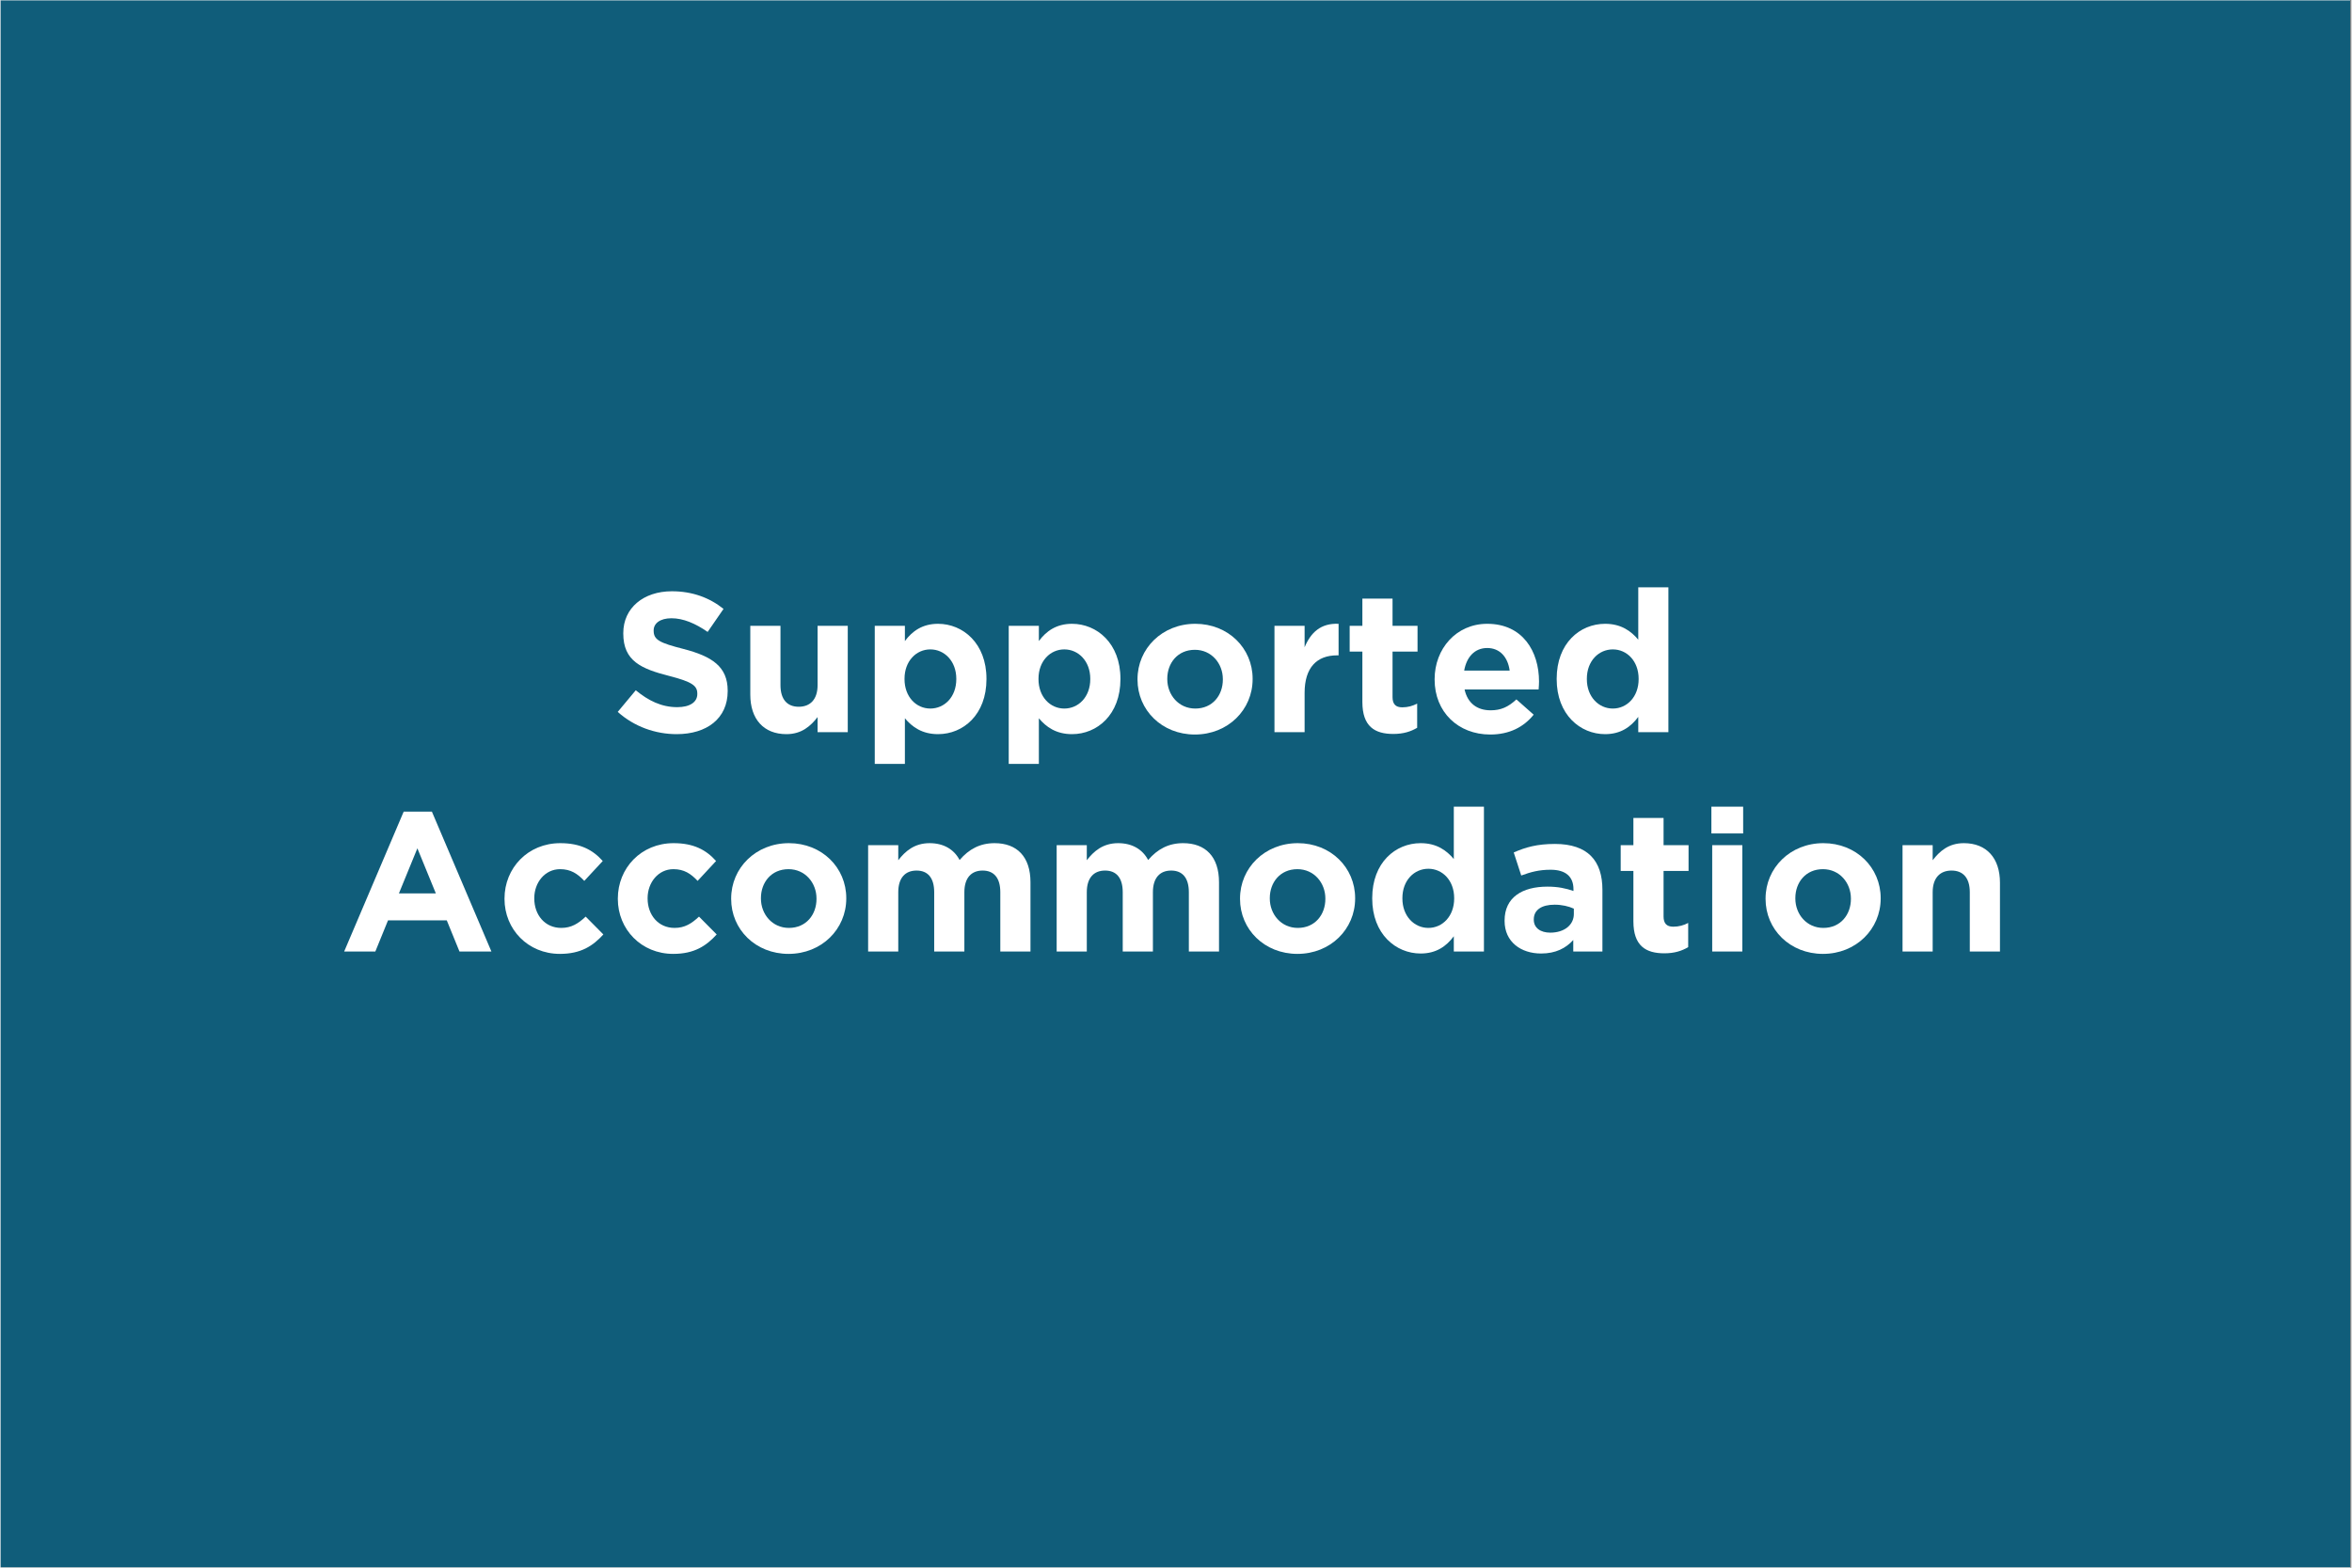 <?xml version="1.0" encoding="UTF-8"?> <svg xmlns="http://www.w3.org/2000/svg" xmlns:xlink="http://www.w3.org/1999/xlink" width="300" zoomAndPan="magnify" viewBox="0 0 224.88 150" height="200" preserveAspectRatio="xMidYMid meet" version="1.0"><rect x="0" y="0" width="224.88" height="150" fill="#808080" stroke="none"/><defs><g></g><clipPath id="id1"><path d="M 0 0.039 L 224.762 0.039 L 224.762 149.961 L 0 149.961 Z M 0 0.039 " clip-rule="nonzero"></path></clipPath></defs><g clip-path="url(#id1)"><path fill="#ffffff" d="M 0 0.039 L 224.879 0.039 L 224.879 157.457 L 0 157.457 Z M 0 0.039 " fill-opacity="1" fill-rule="nonzero"></path><path fill="#ffffff" d="M 0 0.039 L 224.879 0.039 L 224.879 149.961 L 0 149.961 Z M 0 0.039 " fill-opacity="1" fill-rule="nonzero"></path><path fill="#ffffff" d="M 0 0.039 L 224.879 0.039 L 224.879 149.961 L 0 149.961 Z M 0 0.039 " fill-opacity="1" fill-rule="nonzero"></path><rect x="-22.488" width="269.856" fill="#105d7a" y="-15" height="180" fill-opacity="1"></rect></g><g fill="#ffffff" fill-opacity="1"><g transform="translate(58.35, 70.054)"><g><path d="M 6.324 0.191 C 9.191 0.191 11.203 -1.293 11.203 -3.93 L 11.203 -3.969 C 11.203 -6.285 9.684 -7.254 6.988 -7.957 C 4.691 -8.543 4.121 -8.828 4.121 -9.703 L 4.121 -9.742 C 4.121 -10.387 4.707 -10.898 5.828 -10.898 C 6.949 -10.898 8.109 -10.406 9.285 -9.59 L 10.805 -11.793 C 9.457 -12.875 7.805 -13.48 5.867 -13.48 C 3.152 -13.48 1.215 -11.887 1.215 -9.477 L 1.215 -9.438 C 1.215 -6.797 2.941 -6.059 5.621 -5.375 C 7.84 -4.805 8.297 -4.426 8.297 -3.684 L 8.297 -3.645 C 8.297 -2.867 7.574 -2.391 6.379 -2.391 C 4.859 -2.391 3.609 -3.02 2.41 -4.008 L 0.684 -1.938 C 2.277 -0.512 4.309 0.191 6.324 0.191 Z M 6.324 0.191 "></path></g></g></g><g fill="#ffffff" fill-opacity="1"><g transform="translate(70.501, 70.054)"><g><path d="M 4.672 0.191 C 6.133 0.191 6.988 -0.59 7.652 -1.441 L 7.652 0 L 10.539 0 L 10.539 -10.176 L 7.652 -10.176 L 7.652 -4.5 C 7.652 -3.133 6.949 -2.43 5.848 -2.43 C 4.746 -2.43 4.102 -3.133 4.102 -4.5 L 4.102 -10.176 L 1.215 -10.176 L 1.215 -3.59 C 1.215 -1.254 2.488 0.191 4.672 0.191 Z M 4.672 0.191 "></path></g></g></g><g fill="#ffffff" fill-opacity="1"><g transform="translate(82.329, 70.054)"><g><path d="M 1.293 3.039 L 4.176 3.039 L 4.176 -1.328 C 4.859 -0.512 5.809 0.191 7.348 0.191 C 9.758 0.191 11.98 -1.672 11.98 -5.07 L 11.98 -5.109 C 11.98 -8.508 9.723 -10.367 7.348 -10.367 C 5.848 -10.367 4.879 -9.664 4.176 -8.715 L 4.176 -10.176 L 1.293 -10.176 Z M 6.609 -2.258 C 5.258 -2.258 4.141 -3.379 4.141 -5.07 L 4.141 -5.109 C 4.141 -6.797 5.258 -7.918 6.609 -7.918 C 7.957 -7.918 9.094 -6.797 9.094 -5.109 L 9.094 -5.07 C 9.094 -3.359 7.957 -2.258 6.609 -2.258 Z M 6.609 -2.258 "></path></g></g></g><g fill="#ffffff" fill-opacity="1"><g transform="translate(95.145, 70.054)"><g><path d="M 1.293 3.039 L 4.176 3.039 L 4.176 -1.328 C 4.859 -0.512 5.809 0.191 7.348 0.191 C 9.758 0.191 11.98 -1.672 11.98 -5.07 L 11.98 -5.109 C 11.98 -8.508 9.723 -10.367 7.348 -10.367 C 5.848 -10.367 4.879 -9.664 4.176 -8.715 L 4.176 -10.176 L 1.293 -10.176 Z M 6.609 -2.258 C 5.258 -2.258 4.141 -3.379 4.141 -5.07 L 4.141 -5.109 C 4.141 -6.797 5.258 -7.918 6.609 -7.918 C 7.957 -7.918 9.094 -6.797 9.094 -5.109 L 9.094 -5.07 C 9.094 -3.359 7.957 -2.258 6.609 -2.258 Z M 6.609 -2.258 "></path></g></g></g><g fill="#ffffff" fill-opacity="1"><g transform="translate(107.961, 70.054)"><g><path d="M 6.285 0.227 C 9.457 0.227 11.809 -2.145 11.809 -5.07 L 11.809 -5.109 C 11.809 -8.031 9.477 -10.367 6.324 -10.367 C 3.152 -10.367 0.797 -7.992 0.797 -5.07 L 0.797 -5.031 C 0.797 -2.109 3.133 0.227 6.285 0.227 Z M 6.324 -2.258 C 4.727 -2.258 3.645 -3.57 3.645 -5.07 L 3.645 -5.109 C 3.645 -6.609 4.633 -7.879 6.285 -7.879 C 7.879 -7.879 8.961 -6.57 8.961 -5.07 L 8.961 -5.031 C 8.961 -3.531 7.977 -2.258 6.324 -2.258 Z M 6.324 -2.258 "></path></g></g></g><g fill="#ffffff" fill-opacity="1"><g transform="translate(120.567, 70.054)"><g><path d="M 1.293 0 L 4.176 0 L 4.176 -3.758 C 4.176 -6.191 5.355 -7.348 7.273 -7.348 L 7.426 -7.348 L 7.426 -10.367 C 5.715 -10.441 4.766 -9.531 4.176 -8.125 L 4.176 -10.176 L 1.293 -10.176 Z M 1.293 0 "></path></g></g></g><g fill="#ffffff" fill-opacity="1"><g transform="translate(128.503, 70.054)"><g><path d="M 4.727 0.172 C 5.695 0.172 6.398 -0.059 7.008 -0.418 L 7.008 -2.734 C 6.59 -2.508 6.113 -2.375 5.582 -2.375 C 4.938 -2.375 4.652 -2.695 4.652 -3.359 L 4.652 -7.707 L 7.043 -7.707 L 7.043 -10.176 L 4.652 -10.176 L 4.652 -12.777 L 1.766 -12.777 L 1.766 -10.176 L 0.551 -10.176 L 0.551 -7.707 L 1.766 -7.707 L 1.766 -2.887 C 1.766 -0.531 2.961 0.172 4.727 0.172 Z M 4.727 0.172 "></path></g></g></g><g fill="#ffffff" fill-opacity="1"><g transform="translate(136.383, 70.054)"><g><path d="M 6.113 0.227 C 7.957 0.227 9.324 -0.492 10.273 -1.672 L 8.621 -3.133 C 7.824 -2.391 7.121 -2.09 6.152 -2.09 C 4.859 -2.09 3.949 -2.773 3.664 -4.082 L 10.746 -4.082 C 10.766 -4.348 10.785 -4.613 10.785 -4.84 C 10.785 -7.727 9.227 -10.367 5.828 -10.367 C 2.867 -10.367 0.797 -7.977 0.797 -5.07 L 0.797 -5.031 C 0.797 -1.918 3.059 0.227 6.113 0.227 Z M 3.625 -5.887 C 3.855 -7.195 4.633 -8.051 5.828 -8.051 C 7.043 -8.051 7.805 -7.176 7.977 -5.887 Z M 3.625 -5.887 "></path></g></g></g><g fill="#ffffff" fill-opacity="1"><g transform="translate(148.021, 70.054)"><g><path d="M 5.469 0.191 C 6.969 0.191 7.938 -0.512 8.641 -1.461 L 8.641 0 L 11.523 0 L 11.523 -13.859 L 8.641 -13.859 L 8.641 -8.848 C 7.957 -9.664 7.008 -10.367 5.469 -10.367 C 3.059 -10.367 0.836 -8.508 0.836 -5.109 L 0.836 -5.07 C 0.836 -1.672 3.094 0.191 5.469 0.191 Z M 6.207 -2.258 C 4.859 -2.258 3.723 -3.379 3.723 -5.07 L 3.723 -5.109 C 3.723 -6.816 4.859 -7.918 6.207 -7.918 C 7.559 -7.918 8.676 -6.797 8.676 -5.109 L 8.676 -5.07 C 8.676 -3.379 7.559 -2.258 6.207 -2.258 Z M 6.207 -2.258 "></path></g></g></g><g fill="#ffffff" fill-opacity="1"><g transform="translate(160.835, 70.054)"><g></g></g></g><g fill="#ffffff" fill-opacity="1"><g transform="translate(32.407, 91.043)"><g><path d="M 0.457 0 L 3.438 0 L 4.652 -2.98 L 10.273 -2.98 L 11.488 0 L 14.543 0 L 8.848 -13.387 L 6.152 -13.387 Z M 5.695 -5.562 L 7.461 -9.875 L 9.227 -5.562 Z M 5.695 -5.562 "></path></g></g></g><g fill="#ffffff" fill-opacity="1"><g transform="translate(47.406, 91.043)"><g><path d="M 6.094 0.227 C 8.125 0.227 9.266 -0.551 10.254 -1.633 L 8.562 -3.34 C 7.859 -2.676 7.195 -2.258 6.227 -2.258 C 4.652 -2.258 3.645 -3.512 3.645 -5.07 L 3.645 -5.109 C 3.645 -6.609 4.672 -7.879 6.113 -7.879 C 7.141 -7.879 7.785 -7.441 8.43 -6.758 L 10.195 -8.66 C 9.246 -9.723 8.051 -10.367 6.133 -10.367 C 3.02 -10.367 0.797 -7.977 0.797 -5.07 L 0.797 -5.031 C 0.797 -2.125 3.039 0.227 6.094 0.227 Z M 6.094 0.227 "></path></g></g></g><g fill="#ffffff" fill-opacity="1"><g transform="translate(58.247, 91.043)"><g><path d="M 6.094 0.227 C 8.125 0.227 9.266 -0.551 10.254 -1.633 L 8.562 -3.34 C 7.859 -2.676 7.195 -2.258 6.227 -2.258 C 4.652 -2.258 3.645 -3.512 3.645 -5.07 L 3.645 -5.109 C 3.645 -6.609 4.672 -7.879 6.113 -7.879 C 7.141 -7.879 7.785 -7.441 8.43 -6.758 L 10.195 -8.66 C 9.246 -9.723 8.051 -10.367 6.133 -10.367 C 3.02 -10.367 0.797 -7.977 0.797 -5.07 L 0.797 -5.031 C 0.797 -2.125 3.039 0.227 6.094 0.227 Z M 6.094 0.227 "></path></g></g></g><g fill="#ffffff" fill-opacity="1"><g transform="translate(69.088, 91.043)"><g><path d="M 6.285 0.227 C 9.457 0.227 11.809 -2.145 11.809 -5.07 L 11.809 -5.109 C 11.809 -8.031 9.477 -10.367 6.324 -10.367 C 3.152 -10.367 0.797 -7.992 0.797 -5.07 L 0.797 -5.031 C 0.797 -2.109 3.133 0.227 6.285 0.227 Z M 6.324 -2.258 C 4.727 -2.258 3.645 -3.57 3.645 -5.07 L 3.645 -5.109 C 3.645 -6.609 4.633 -7.879 6.285 -7.879 C 7.879 -7.879 8.961 -6.57 8.961 -5.07 L 8.961 -5.031 C 8.961 -3.531 7.977 -2.258 6.324 -2.258 Z M 6.324 -2.258 "></path></g></g></g><g fill="#ffffff" fill-opacity="1"><g transform="translate(81.695, 91.043)"><g><path d="M 1.293 0 L 4.176 0 L 4.176 -5.676 C 4.176 -7.043 4.84 -7.746 5.926 -7.746 C 7.008 -7.746 7.613 -7.043 7.613 -5.676 L 7.613 0 L 10.5 0 L 10.5 -5.676 C 10.5 -7.043 11.164 -7.746 12.246 -7.746 C 13.328 -7.746 13.938 -7.043 13.938 -5.676 L 13.938 0 L 16.824 0 L 16.824 -6.625 C 16.824 -9.074 15.531 -10.367 13.387 -10.367 C 12 -10.367 10.938 -9.797 10.043 -8.754 C 9.512 -9.777 8.508 -10.367 7.176 -10.367 C 5.715 -10.367 4.84 -9.59 4.176 -8.734 L 4.176 -10.176 L 1.293 -10.176 Z M 1.293 0 "></path></g></g></g><g fill="#ffffff" fill-opacity="1"><g transform="translate(99.731, 91.043)"><g><path d="M 1.293 0 L 4.176 0 L 4.176 -5.676 C 4.176 -7.043 4.84 -7.746 5.926 -7.746 C 7.008 -7.746 7.613 -7.043 7.613 -5.676 L 7.613 0 L 10.5 0 L 10.5 -5.676 C 10.5 -7.043 11.164 -7.746 12.246 -7.746 C 13.328 -7.746 13.938 -7.043 13.938 -5.676 L 13.938 0 L 16.824 0 L 16.824 -6.625 C 16.824 -9.074 15.531 -10.367 13.387 -10.367 C 12 -10.367 10.938 -9.797 10.043 -8.754 C 9.512 -9.777 8.508 -10.367 7.176 -10.367 C 5.715 -10.367 4.84 -9.59 4.176 -8.734 L 4.176 -10.176 L 1.293 -10.176 Z M 1.293 0 "></path></g></g></g><g fill="#ffffff" fill-opacity="1"><g transform="translate(117.768, 91.043)"><g><path d="M 6.285 0.227 C 9.457 0.227 11.809 -2.145 11.809 -5.07 L 11.809 -5.109 C 11.809 -8.031 9.477 -10.367 6.324 -10.367 C 3.152 -10.367 0.797 -7.992 0.797 -5.07 L 0.797 -5.031 C 0.797 -2.109 3.133 0.227 6.285 0.227 Z M 6.324 -2.258 C 4.727 -2.258 3.645 -3.57 3.645 -5.07 L 3.645 -5.109 C 3.645 -6.609 4.633 -7.879 6.285 -7.879 C 7.879 -7.879 8.961 -6.57 8.961 -5.07 L 8.961 -5.031 C 8.961 -3.531 7.977 -2.258 6.324 -2.258 Z M 6.324 -2.258 "></path></g></g></g><g fill="#ffffff" fill-opacity="1"><g transform="translate(130.375, 91.043)"><g><path d="M 5.469 0.191 C 6.969 0.191 7.938 -0.512 8.641 -1.461 L 8.641 0 L 11.523 0 L 11.523 -13.859 L 8.641 -13.859 L 8.641 -8.848 C 7.957 -9.664 7.008 -10.367 5.469 -10.367 C 3.059 -10.367 0.836 -8.508 0.836 -5.109 L 0.836 -5.07 C 0.836 -1.672 3.094 0.191 5.469 0.191 Z M 6.207 -2.258 C 4.859 -2.258 3.723 -3.379 3.723 -5.07 L 3.723 -5.109 C 3.723 -6.816 4.859 -7.918 6.207 -7.918 C 7.559 -7.918 8.676 -6.797 8.676 -5.109 L 8.676 -5.07 C 8.676 -3.379 7.559 -2.258 6.207 -2.258 Z M 6.207 -2.258 "></path></g></g></g><g fill="#ffffff" fill-opacity="1"><g transform="translate(143.19, 91.043)"><g><path d="M 4.176 0.191 C 5.582 0.191 6.551 -0.324 7.254 -1.102 L 7.254 0 L 10.043 0 L 10.043 -5.906 C 10.043 -7.273 9.703 -8.391 8.941 -9.152 C 8.223 -9.875 7.082 -10.293 5.508 -10.293 C 3.777 -10.293 2.676 -9.969 1.559 -9.477 L 2.277 -7.273 C 3.207 -7.613 3.988 -7.824 5.09 -7.824 C 6.531 -7.824 7.273 -7.16 7.273 -5.961 L 7.273 -5.793 C 6.551 -6.039 5.809 -6.207 4.785 -6.207 C 2.375 -6.207 0.684 -5.184 0.684 -2.961 L 0.684 -2.926 C 0.684 -0.91 2.258 0.191 4.176 0.191 Z M 5.051 -1.805 C 4.121 -1.805 3.477 -2.258 3.477 -3.039 L 3.477 -3.074 C 3.477 -3.988 4.234 -4.48 5.469 -4.48 C 6.172 -4.48 6.816 -4.328 7.309 -4.102 L 7.309 -3.59 C 7.309 -2.543 6.398 -1.805 5.051 -1.805 Z M 5.051 -1.805 "></path></g></g></g><g fill="#ffffff" fill-opacity="1"><g transform="translate(154.43, 91.043)"><g><path d="M 4.727 0.172 C 5.695 0.172 6.398 -0.059 7.008 -0.418 L 7.008 -2.734 C 6.59 -2.508 6.113 -2.375 5.582 -2.375 C 4.938 -2.375 4.652 -2.695 4.652 -3.359 L 4.652 -7.707 L 7.043 -7.707 L 7.043 -10.176 L 4.652 -10.176 L 4.652 -12.777 L 1.766 -12.777 L 1.766 -10.176 L 0.551 -10.176 L 0.551 -7.707 L 1.766 -7.707 L 1.766 -2.887 C 1.766 -0.531 2.961 0.172 4.727 0.172 Z M 4.727 0.172 "></path></g></g></g><g fill="#ffffff" fill-opacity="1"><g transform="translate(162.309, 91.043)"><g><path d="M 1.348 -11.297 L 4.387 -11.297 L 4.387 -13.859 L 1.348 -13.859 Z M 1.426 0 L 4.309 0 L 4.309 -10.176 L 1.426 -10.176 Z M 1.426 0 "></path></g></g></g><g fill="#ffffff" fill-opacity="1"><g transform="translate(168.043, 91.043)"><g><path d="M 6.285 0.227 C 9.457 0.227 11.809 -2.145 11.809 -5.07 L 11.809 -5.109 C 11.809 -8.031 9.477 -10.367 6.324 -10.367 C 3.152 -10.367 0.797 -7.992 0.797 -5.07 L 0.797 -5.031 C 0.797 -2.109 3.133 0.227 6.285 0.227 Z M 6.324 -2.258 C 4.727 -2.258 3.645 -3.57 3.645 -5.07 L 3.645 -5.109 C 3.645 -6.609 4.633 -7.879 6.285 -7.879 C 7.879 -7.879 8.961 -6.57 8.961 -5.07 L 8.961 -5.031 C 8.961 -3.531 7.977 -2.258 6.324 -2.258 Z M 6.324 -2.258 "></path></g></g></g><g fill="#ffffff" fill-opacity="1"><g transform="translate(180.65, 91.043)"><g><path d="M 1.293 0 L 4.176 0 L 4.176 -5.676 C 4.176 -7.043 4.879 -7.746 5.98 -7.746 C 7.082 -7.746 7.727 -7.043 7.727 -5.676 L 7.727 0 L 10.613 0 L 10.613 -6.59 C 10.613 -8.926 9.34 -10.367 7.16 -10.367 C 5.695 -10.367 4.84 -9.59 4.176 -8.734 L 4.176 -10.176 L 1.293 -10.176 Z M 1.293 0 "></path></g></g></g></svg> 